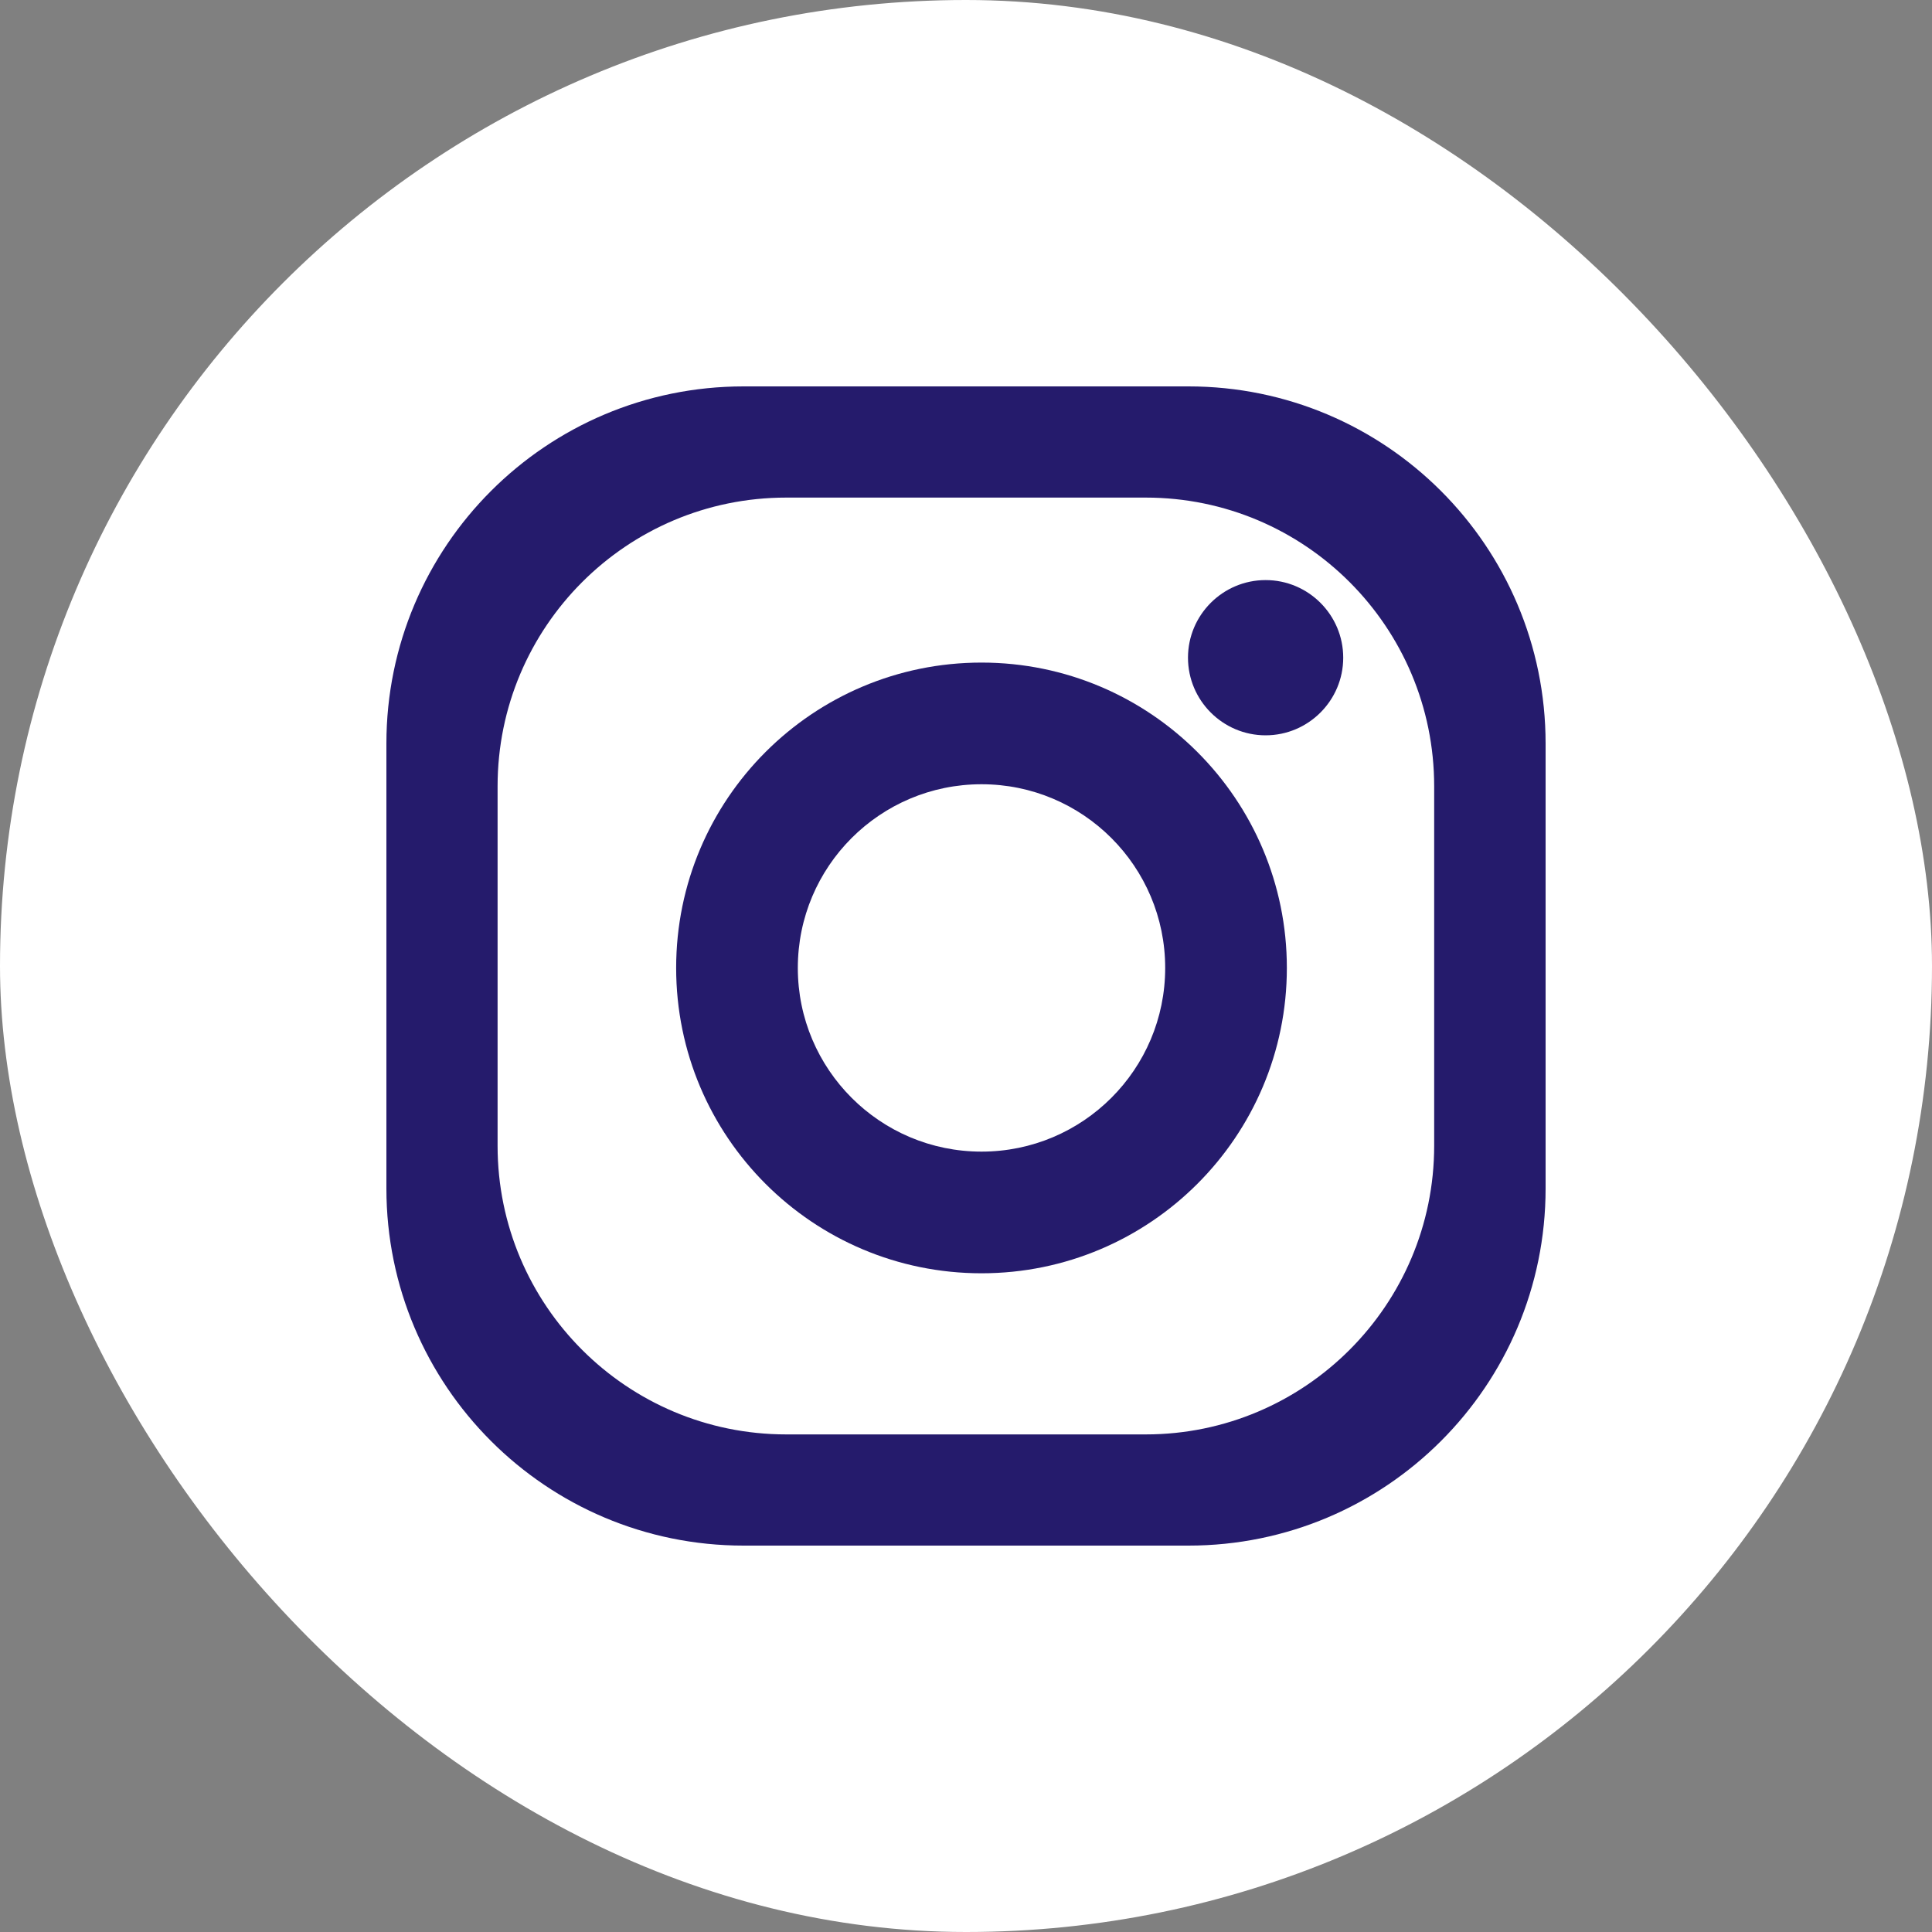 <svg width="40" height="40" viewBox="0 0 40 40" fill="none" xmlns="http://www.w3.org/2000/svg">
<rect x="0" y="0" width="40" height="40" fill="#808080" stroke="none"/>
<rect width="40" height="40" rx="20" fill="white"/>
<path d="M15.394 8C11.31 8 8 11.31 8 15.394V24.606C8 28.69 11.31 32 15.394 32H24.606C28.69 32 32 28.69 32 24.606V15.394C32 11.31 28.69 8 24.606 8H15.394ZM29.693 23.721C29.693 27.02 27.014 29.698 23.721 29.698H16.279C12.98 29.698 10.302 27.025 10.302 23.721V16.279C10.302 12.98 12.975 10.302 16.279 10.302H23.721C27.02 10.302 29.693 12.98 29.693 16.279V23.721Z" fill="#251B6C"/>
<path d="M20.321 13.718C16.831 13.718 13.999 16.544 13.999 20.04C13.999 23.535 16.831 26.362 20.321 26.362C23.811 26.362 26.643 23.53 26.643 20.04C26.643 16.55 23.811 13.718 20.321 13.718ZM20.321 23.843C18.221 23.843 16.518 22.14 16.518 20.04C16.518 17.939 18.221 16.237 20.321 16.237C22.421 16.237 24.124 17.939 24.124 20.04C24.124 22.14 22.421 23.843 20.321 23.843Z" fill="#251B6C"/>
<path d="M27.81 13.617C27.81 14.502 27.089 15.224 26.203 15.224C25.317 15.224 24.596 14.502 24.596 13.617C24.596 12.731 25.317 12.01 26.203 12.01C27.089 12.01 27.81 12.731 27.81 13.617Z" fill="#251B6C"/>
</svg>
